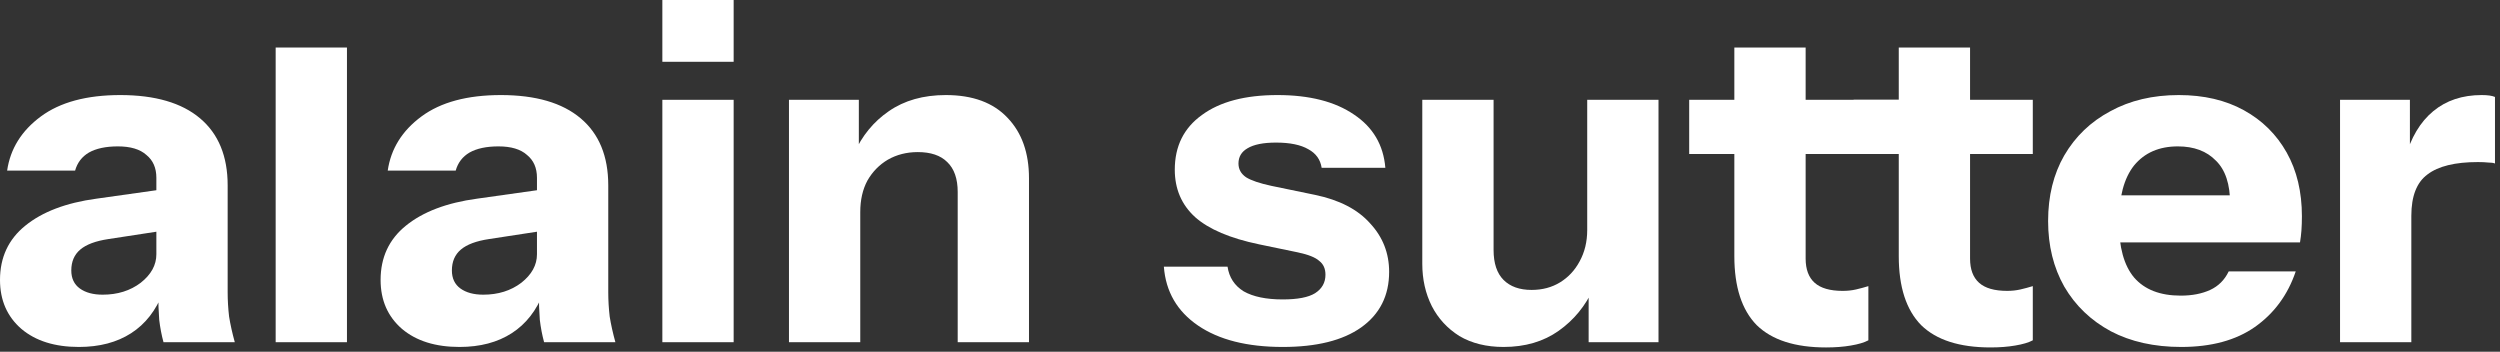 <svg width="263" height="37" viewBox="0 0 263 37" fill="none" xmlns="http://www.w3.org/2000/svg">
<rect x="0" y="0" width="263" height="37" fill="#333333" stroke="none"/>
<path d="M246.172 36V10.5H253.522V16.5H253.672V36H246.172ZM253.672 22.7L253.022 16.65C253.622 14.483 254.605 12.833 255.972 11.7C257.339 10.567 259.039 10 261.072 10C261.705 10 262.172 10.067 262.472 10.2V17.2C262.305 17.133 262.072 17.1 261.772 17.1C261.472 17.067 261.105 17.05 260.672 17.05C258.272 17.05 256.505 17.483 255.372 18.35C254.239 19.183 253.672 20.633 253.672 22.7Z" fill="white"/>
<path d="M229.461 36.5C226.628 36.5 224.161 35.95 222.061 34.85C219.961 33.717 218.328 32.15 217.161 30.15C216.028 28.15 215.461 25.85 215.461 23.25C215.461 20.617 216.028 18.317 217.161 16.35C218.328 14.35 219.944 12.8 222.011 11.7C224.078 10.567 226.478 10 229.211 10C231.844 10 234.128 10.533 236.061 11.6C237.994 12.667 239.494 14.15 240.561 16.05C241.628 17.95 242.161 20.183 242.161 22.75C242.161 23.283 242.144 23.783 242.111 24.25C242.078 24.683 242.028 25.1 241.961 25.5H219.861V20.55H235.911L234.611 21.45C234.611 19.383 234.111 17.867 233.111 16.9C232.144 15.9 230.811 15.4 229.111 15.4C227.144 15.4 225.611 16.067 224.511 17.4C223.444 18.733 222.911 20.733 222.911 23.4C222.911 26 223.444 27.933 224.511 29.2C225.611 30.467 227.244 31.1 229.411 31.1C230.611 31.1 231.644 30.9 232.511 30.5C233.378 30.1 234.028 29.45 234.461 28.55H241.511C240.678 31.017 239.244 32.967 237.211 34.4C235.211 35.8 232.628 36.5 229.461 36.5Z" fill="white"/>
<path d="M209.4 36.55C206.133 36.55 203.7 35.767 202.1 34.2C200.533 32.6 199.75 30.184 199.75 26.95V5H207.25V27.2C207.25 28.334 207.567 29.184 208.2 29.75C208.833 30.317 209.817 30.6 211.15 30.6C211.65 30.6 212.117 30.55 212.55 30.45C212.983 30.35 213.417 30.234 213.85 30.1V35.8C213.417 36.034 212.8 36.217 212 36.35C211.233 36.484 210.367 36.55 209.4 36.55ZM195 16.2V10.5H213.85V16.2H195Z" fill="white"/>
<path d="M192.103 36.551C188.836 36.551 186.403 35.767 184.803 34.201C183.236 32.601 182.453 30.184 182.453 26.951V5H189.953V27.201C189.953 28.334 190.27 29.184 190.903 29.751C191.536 30.317 192.52 30.601 193.853 30.601C194.353 30.601 194.82 30.551 195.253 30.451C195.686 30.351 196.12 30.234 196.553 30.101V35.801C196.12 36.034 195.503 36.217 194.703 36.351C193.936 36.484 193.07 36.551 192.103 36.551ZM177.703 16.201V10.501H203V16.201H177.703Z" fill="white"/>
<path d="M158.175 36.5C156.375 36.5 154.825 36.117 153.525 35.35C152.258 34.55 151.292 33.5 150.625 32.2C149.958 30.867 149.625 29.383 149.625 27.75V10.5H157.125V26.3C157.125 27.7 157.475 28.75 158.175 29.45C158.875 30.15 159.858 30.5 161.125 30.5C162.258 30.5 163.258 30.233 164.125 29.7C164.992 29.167 165.675 28.433 166.175 27.5C166.708 26.533 166.975 25.433 166.975 24.2L167.625 30.35C166.792 32.183 165.575 33.667 163.975 34.8C162.375 35.933 160.442 36.5 158.175 36.5ZM167.125 36V30H166.975V10.5H174.475V36H167.125Z" fill="white"/>
<path d="M134.938 36.5C131.204 36.5 128.237 35.75 126.037 34.25C123.837 32.75 122.638 30.683 122.438 28.05H129.137C129.304 29.183 129.871 30.05 130.837 30.65C131.837 31.217 133.204 31.5 134.938 31.5C136.504 31.5 137.637 31.283 138.337 30.85C139.071 30.383 139.438 29.733 139.438 28.9C139.438 28.267 139.221 27.783 138.787 27.45C138.387 27.083 137.637 26.783 136.537 26.55L132.438 25.7C129.404 25.067 127.171 24.117 125.737 22.85C124.304 21.55 123.587 19.883 123.587 17.85C123.587 15.383 124.538 13.467 126.438 12.1C128.338 10.7 130.987 10 134.387 10C137.754 10 140.438 10.683 142.438 12.05C144.438 13.383 145.538 15.25 145.738 17.65H139.037C138.904 16.783 138.437 16.133 137.637 15.7C136.837 15.233 135.704 15 134.238 15C132.904 15 131.904 15.2 131.238 15.6C130.604 15.967 130.287 16.5 130.287 17.2C130.287 17.8 130.554 18.283 131.087 18.65C131.621 18.983 132.504 19.283 133.738 19.55L138.337 20.5C140.904 21.033 142.837 22.033 144.137 23.5C145.471 24.933 146.137 26.633 146.137 28.6C146.137 31.1 145.154 33.05 143.188 34.45C141.254 35.817 138.504 36.5 134.938 36.5Z" fill="white"/>
<path d="M83 36V10.5H90.35V16.5H90.5V36H83ZM100.75 36V20.2C100.75 18.8 100.383 17.75 99.65 17.05C98.95 16.35 97.917 16 96.55 16C95.383 16 94.333 16.267 93.4 16.8C92.5 17.333 91.783 18.067 91.25 19C90.75 19.933 90.5 21.033 90.5 22.3L89.85 16.15C90.683 14.283 91.9 12.8 93.5 11.7C95.133 10.567 97.133 10 99.5 10C102.333 10 104.5 10.8 106 12.4C107.5 13.967 108.25 16.083 108.25 18.75V36H100.75Z" fill="white"/>
<path d="M69.68 36V10.5H77.18V36H69.68Z" fill="white"/>
<path d="M69.68 6.5V0H77.18V6.5H69.68Z" fill="white"/>
<path d="M57.239 36C57.039 35.267 56.889 34.483 56.789 33.65C56.722 32.817 56.689 31.85 56.689 30.75H56.489V18.7C56.489 17.667 56.139 16.867 55.439 16.3C54.772 15.7 53.772 15.4 52.439 15.4C51.172 15.4 50.156 15.617 49.389 16.05C48.656 16.483 48.172 17.117 47.939 17.95H40.789C41.122 15.65 42.306 13.75 44.339 12.25C46.372 10.75 49.156 10 52.689 10C56.356 10 59.156 10.817 61.089 12.45C63.022 14.083 63.989 16.433 63.989 19.5V30.75C63.989 31.583 64.039 32.433 64.139 33.3C64.272 34.133 64.472 35.033 64.739 36H57.239ZM48.339 36.5C45.806 36.5 43.789 35.867 42.289 34.6C40.789 33.3 40.039 31.583 40.039 29.45C40.039 27.083 40.922 25.183 42.689 23.75C44.489 22.283 46.989 21.333 50.189 20.9L57.639 19.85V24.2L51.439 25.15C50.106 25.35 49.122 25.717 48.489 26.25C47.856 26.783 47.539 27.517 47.539 28.45C47.539 29.283 47.839 29.917 48.439 30.35C49.039 30.783 49.839 31 50.839 31C52.406 31 53.739 30.583 54.839 29.75C55.939 28.883 56.489 27.883 56.489 26.75L57.189 30.75C56.456 32.65 55.339 34.083 53.839 35.05C52.339 36.017 50.506 36.5 48.339 36.5Z" fill="white"/>
<path d="M29 36L29 5H36.5V36H29Z" fill="white"/>
<path d="M17.2 36C17 35.267 16.85 34.483 16.75 33.65C16.683 32.817 16.65 31.85 16.65 30.75H16.45V18.7C16.45 17.667 16.1 16.867 15.4 16.3C14.733 15.7 13.733 15.4 12.4 15.4C11.133 15.4 10.117 15.617 9.35 16.05C8.617 16.483 8.133 17.117 7.9 17.95H0.75C1.083 15.65 2.267 13.75 4.3 12.25C6.333 10.75 9.117 10 12.65 10C16.317 10 19.117 10.817 21.05 12.45C22.983 14.083 23.95 16.433 23.95 19.5V30.75C23.95 31.583 24 32.433 24.1 33.3C24.233 34.133 24.433 35.033 24.7 36H17.2ZM8.3 36.5C5.767 36.5 3.75 35.867 2.25 34.6C0.75 33.3 0 31.583 0 29.45C0 27.083 0.883 25.183 2.65 23.75C4.45 22.283 6.95 21.333 10.15 20.9L17.6 19.85V24.2L11.4 25.15C10.067 25.35 9.083 25.717 8.45 26.25C7.817 26.783 7.5 27.517 7.5 28.45C7.5 29.283 7.8 29.917 8.4 30.35C9 30.783 9.8 31 10.8 31C12.367 31 13.7 30.583 14.8 29.75C15.9 28.883 16.45 27.883 16.45 26.75L17.15 30.75C16.417 32.65 15.3 34.083 13.8 35.05C12.3 36.017 10.467 36.5 8.3 36.5Z" fill="white"/>
</svg>
